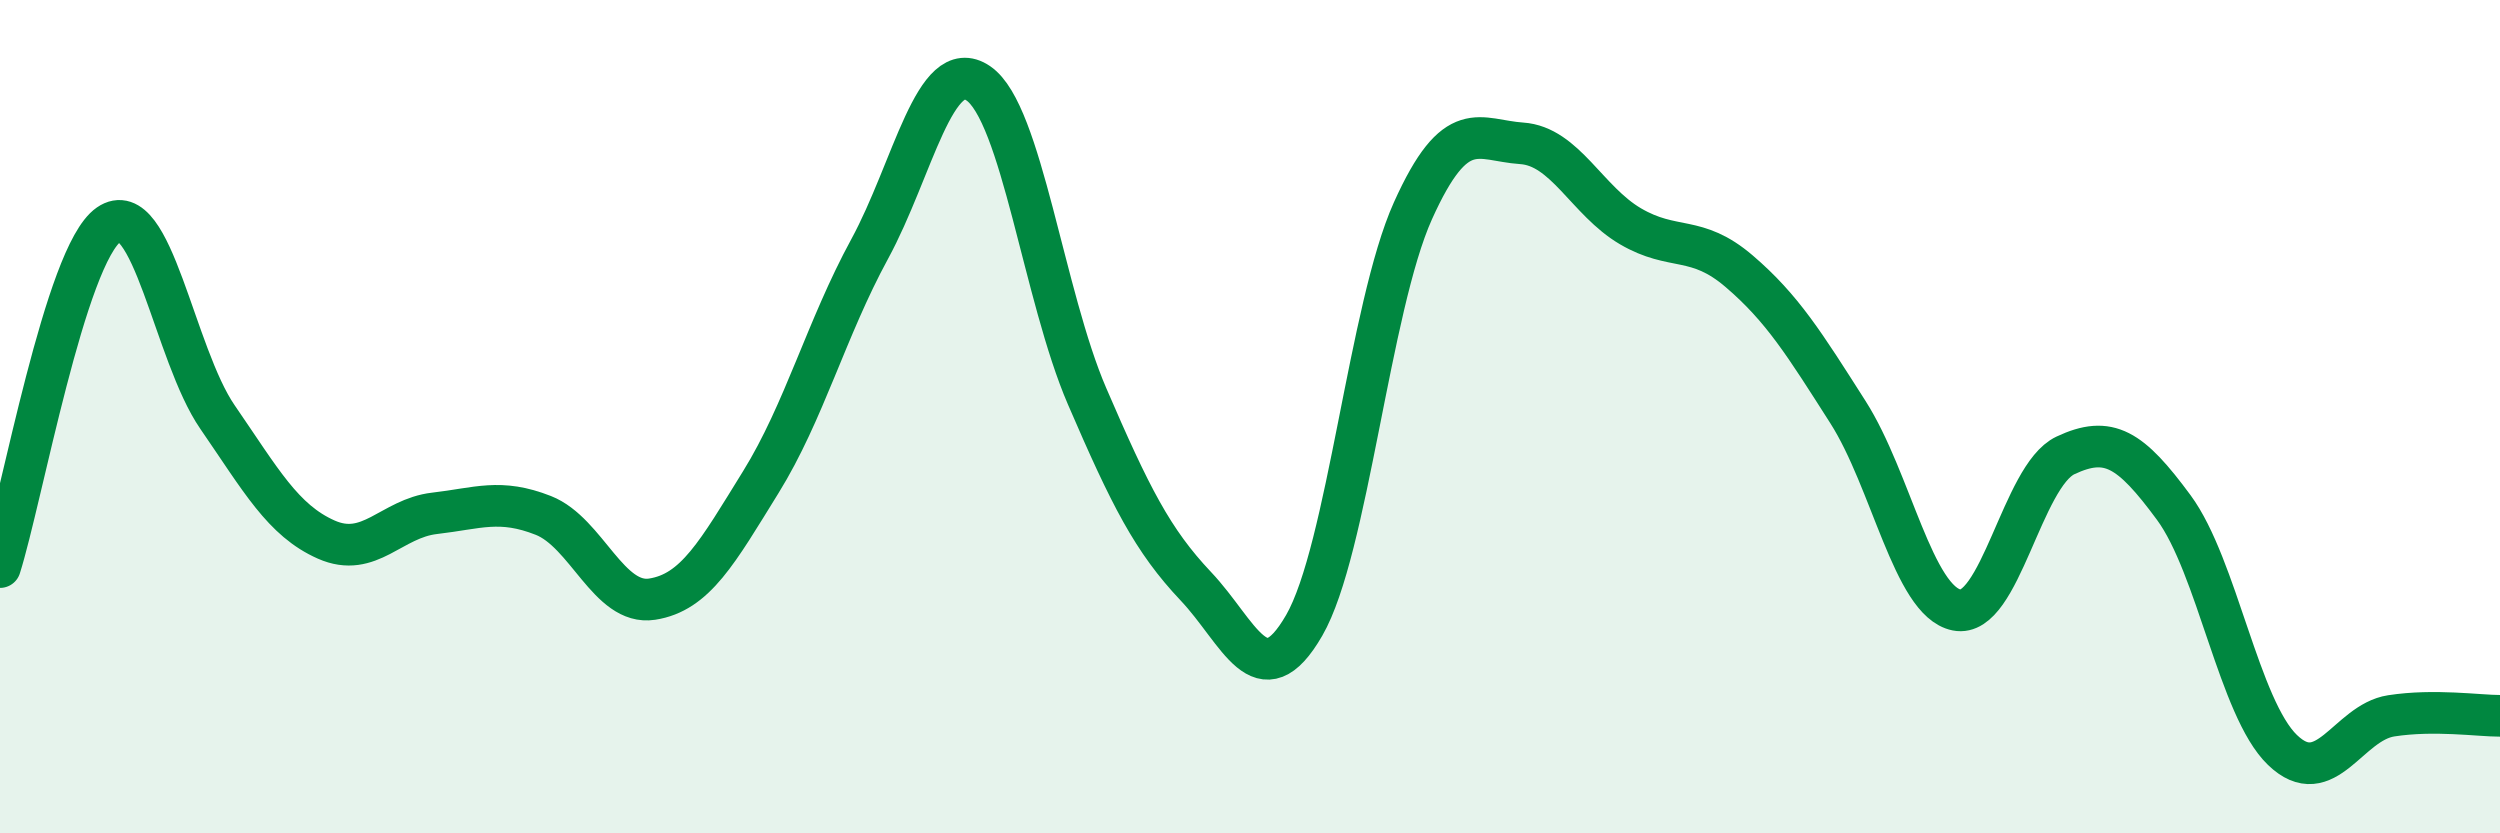
    <svg width="60" height="20" viewBox="0 0 60 20" xmlns="http://www.w3.org/2000/svg">
      <path
        d="M 0,13.61 C 0.52,11.97 1.57,6.11 2.61,5.39 C 3.65,4.67 4.18,8.5 5.22,10.01 C 6.26,11.52 6.79,12.49 7.83,12.95 C 8.87,13.41 9.39,12.44 10.43,12.32 C 11.47,12.2 12,11.96 13.04,12.37 C 14.08,12.78 14.61,14.54 15.65,14.38 C 16.69,14.22 17.22,13.25 18.26,11.57 C 19.3,9.89 19.83,7.89 20.87,5.98 C 21.91,4.07 22.44,1.29 23.48,2 C 24.52,2.71 25.05,7.1 26.09,9.51 C 27.13,11.92 27.66,12.97 28.7,14.07 C 29.74,15.17 30.26,16.81 31.3,15.01 C 32.34,13.21 32.87,7.37 33.91,5.06 C 34.95,2.75 35.48,3.37 36.52,3.44 C 37.56,3.51 38.09,4.82 39.13,5.43 C 40.17,6.04 40.7,5.62 41.74,6.51 C 42.78,7.4 43.31,8.26 44.35,9.89 C 45.39,11.52 45.92,14.43 46.96,14.64 C 48,14.85 48.53,11.42 49.57,10.93 C 50.61,10.44 51.13,10.77 52.17,12.18 C 53.21,13.59 53.74,17 54.78,18 C 55.82,19 56.35,17.34 57.39,17.18 C 58.43,17.02 59.48,17.18 60,17.18L60 20L0 20Z"
        fill="#008740"
        opacity="0.1"
        stroke-linecap="round"
        stroke-linejoin="round"
      />
      <path
        d="M 0,13.61 C 0.52,11.97 1.57,6.11 2.61,5.39 C 3.65,4.67 4.18,8.5 5.22,10.01 C 6.26,11.52 6.79,12.49 7.83,12.95 C 8.87,13.41 9.39,12.44 10.43,12.32 C 11.47,12.2 12,11.96 13.04,12.37 C 14.08,12.78 14.61,14.54 15.65,14.38 C 16.69,14.22 17.22,13.25 18.26,11.57 C 19.3,9.89 19.83,7.89 20.87,5.98 C 21.91,4.07 22.44,1.29 23.48,2 C 24.52,2.71 25.05,7.1 26.09,9.51 C 27.13,11.92 27.66,12.97 28.7,14.07 C 29.74,15.17 30.26,16.81 31.3,15.01 C 32.34,13.21 32.87,7.37 33.91,5.06 C 34.95,2.75 35.48,3.37 36.52,3.44 C 37.56,3.51 38.09,4.82 39.13,5.43 C 40.17,6.04 40.7,5.62 41.74,6.51 C 42.78,7.4 43.31,8.26 44.35,9.89 C 45.39,11.52 45.92,14.43 46.96,14.64 C 48,14.85 48.53,11.42 49.57,10.93 C 50.61,10.44 51.13,10.77 52.17,12.18 C 53.21,13.59 53.74,17 54.78,18 C 55.82,19 56.35,17.34 57.39,17.18 C 58.43,17.02 59.48,17.18 60,17.18"
        stroke="#008740"
        stroke-width="1"
        fill="none"
        stroke-linecap="round"
        stroke-linejoin="round"
      />
    </svg>
  